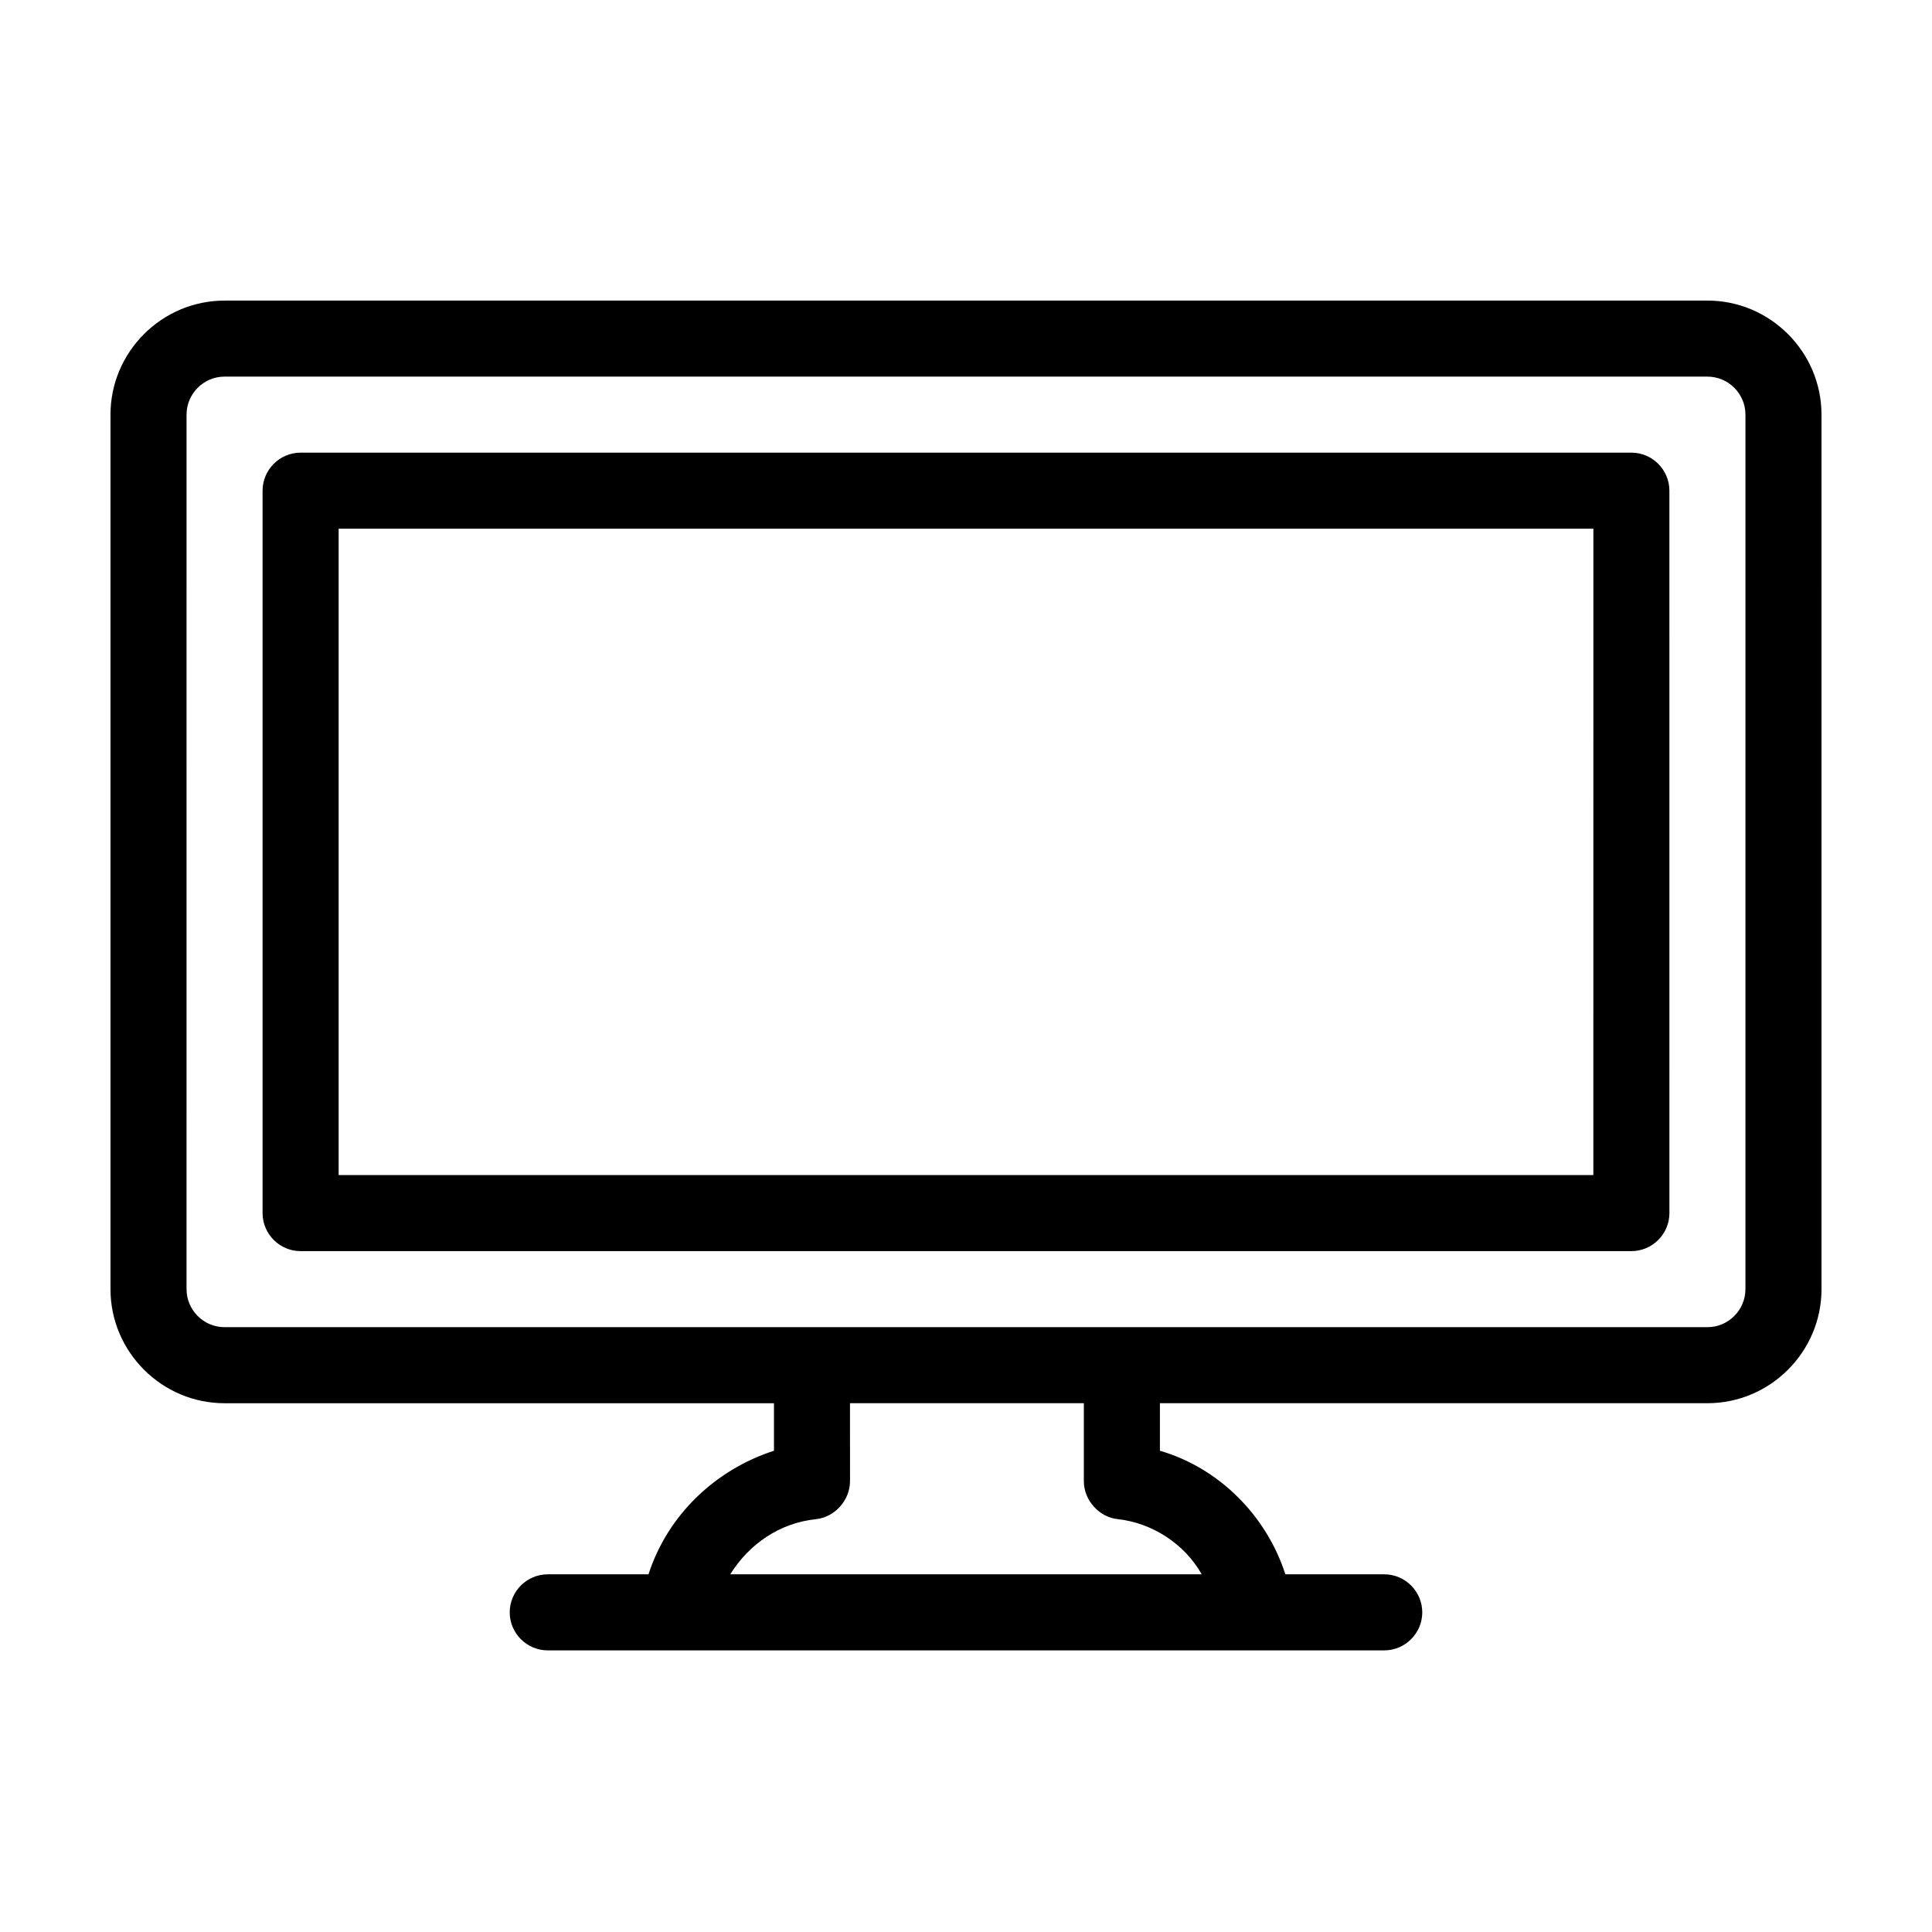 <?xml version="1.0" encoding="UTF-8"?>
<!-- The Best Svg Icon site in the world: iconSvg.co, Visit us! https://iconsvg.co -->
<svg fill="#000000" width="800px" height="800px" version="1.1" viewBox="144 144 512 512" xmlns="http://www.w3.org/2000/svg">
 <path d="m596.48 223.66h-392.97c-16.625 0-30.23 13.602-30.23 30.23v231.75c0 16.625 13.602 30.23 30.23 30.23h145.6v12.594c-15.617 5.039-28.215 17.129-33.25 32.746h-26.703c-5.543 0-10.078 4.535-10.078 10.078s4.535 10.078 10.078 10.078h221.68c5.543 0 10.078-4.535 10.078-10.078s-4.535-10.078-10.078-10.078h-26.199c-5.039-15.617-17.633-28.215-33.25-32.746v-12.598h145.1c16.625 0 30.23-13.602 30.23-30.23l-0.004-231.75c0-16.625-13.602-30.23-30.227-30.23zm-134.01 337.55h-124.95c5.039-8.062 13.098-13.602 22.672-14.609 5.039-0.504 9.07-5.039 9.07-10.078l-0.004-20.656h61.969v20.656c0 5.039 4.031 9.574 9.07 10.078 9.066 1.004 17.633 6.547 22.168 14.609zm144.09-75.574c0 5.543-4.535 10.078-10.078 10.078h-392.97c-5.543 0-10.078-4.535-10.078-10.078l0.004-231.75c0-5.543 4.535-10.078 10.078-10.078h392.97c5.543 0 10.078 4.535 10.078 10.078zm-30.227-221.68h-352.67c-5.543 0-10.078 4.535-10.078 10.078v191.45c0 5.543 4.535 10.078 10.078 10.078h352.67c5.543 0 10.078-4.535 10.078-10.078l-0.004-191.45c0-5.543-4.531-10.078-10.074-10.078zm-10.078 191.45h-332.51v-171.3h332.52z"/>
</svg>
